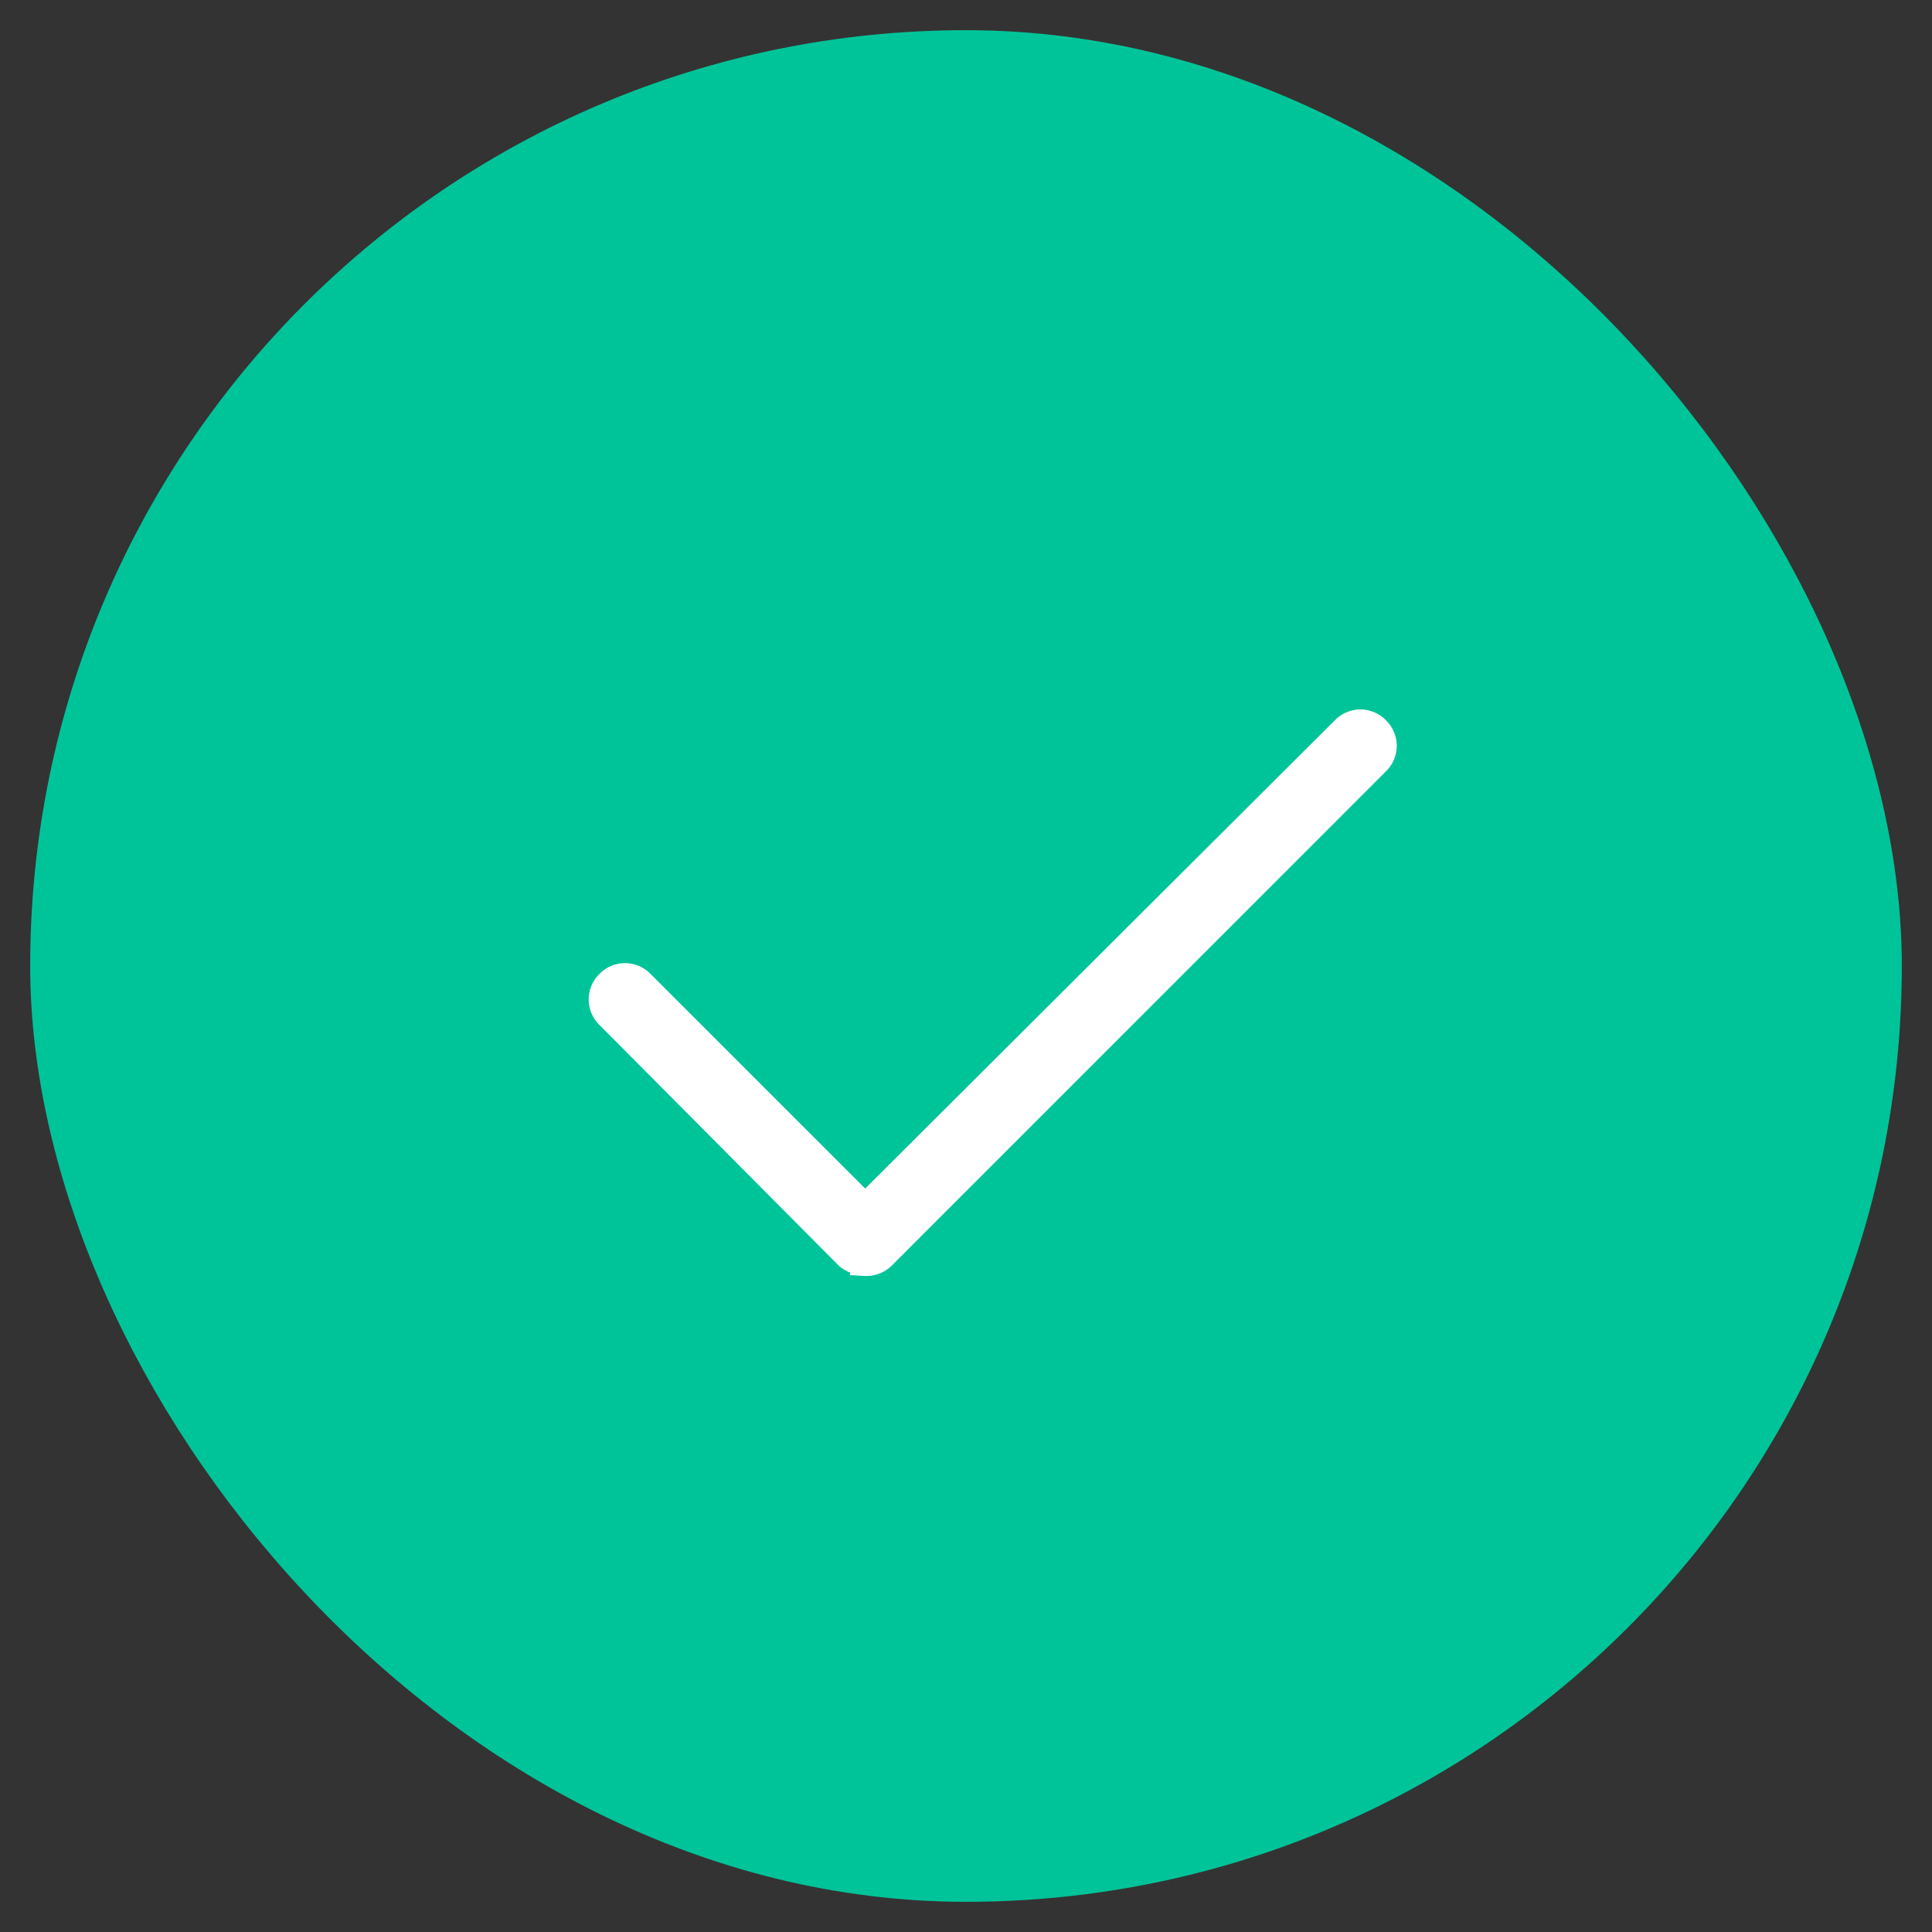<svg xmlns="http://www.w3.org/2000/svg" width="32" height="32" viewBox="0 0 32 32">
    <rect x="0" y="0" width="32" height="32" fill="#333333" stroke="none"/>
    <g fill="none" fill-rule="evenodd" transform="translate(1 1)">
        <rect width="30" height="30" fill="#00C499" stroke="#00C499" rx="15"/>
        <path fill="#FFF" fill-rule="nonzero" stroke="#FFF" stroke-width=".5" d="M13.33 19.883a.492.492 0 0 1-.258-.094L9.106 15.8a.34.34 0 0 1 0-.492.34.34 0 0 1 .492 0l3.732 3.731 7.956-7.932a.34.34 0 0 1 .493 0 .34.34 0 0 1 0 .492l-8.19 8.191a.353.353 0 0 1-.259.094z"/>
    </g>
</svg>
